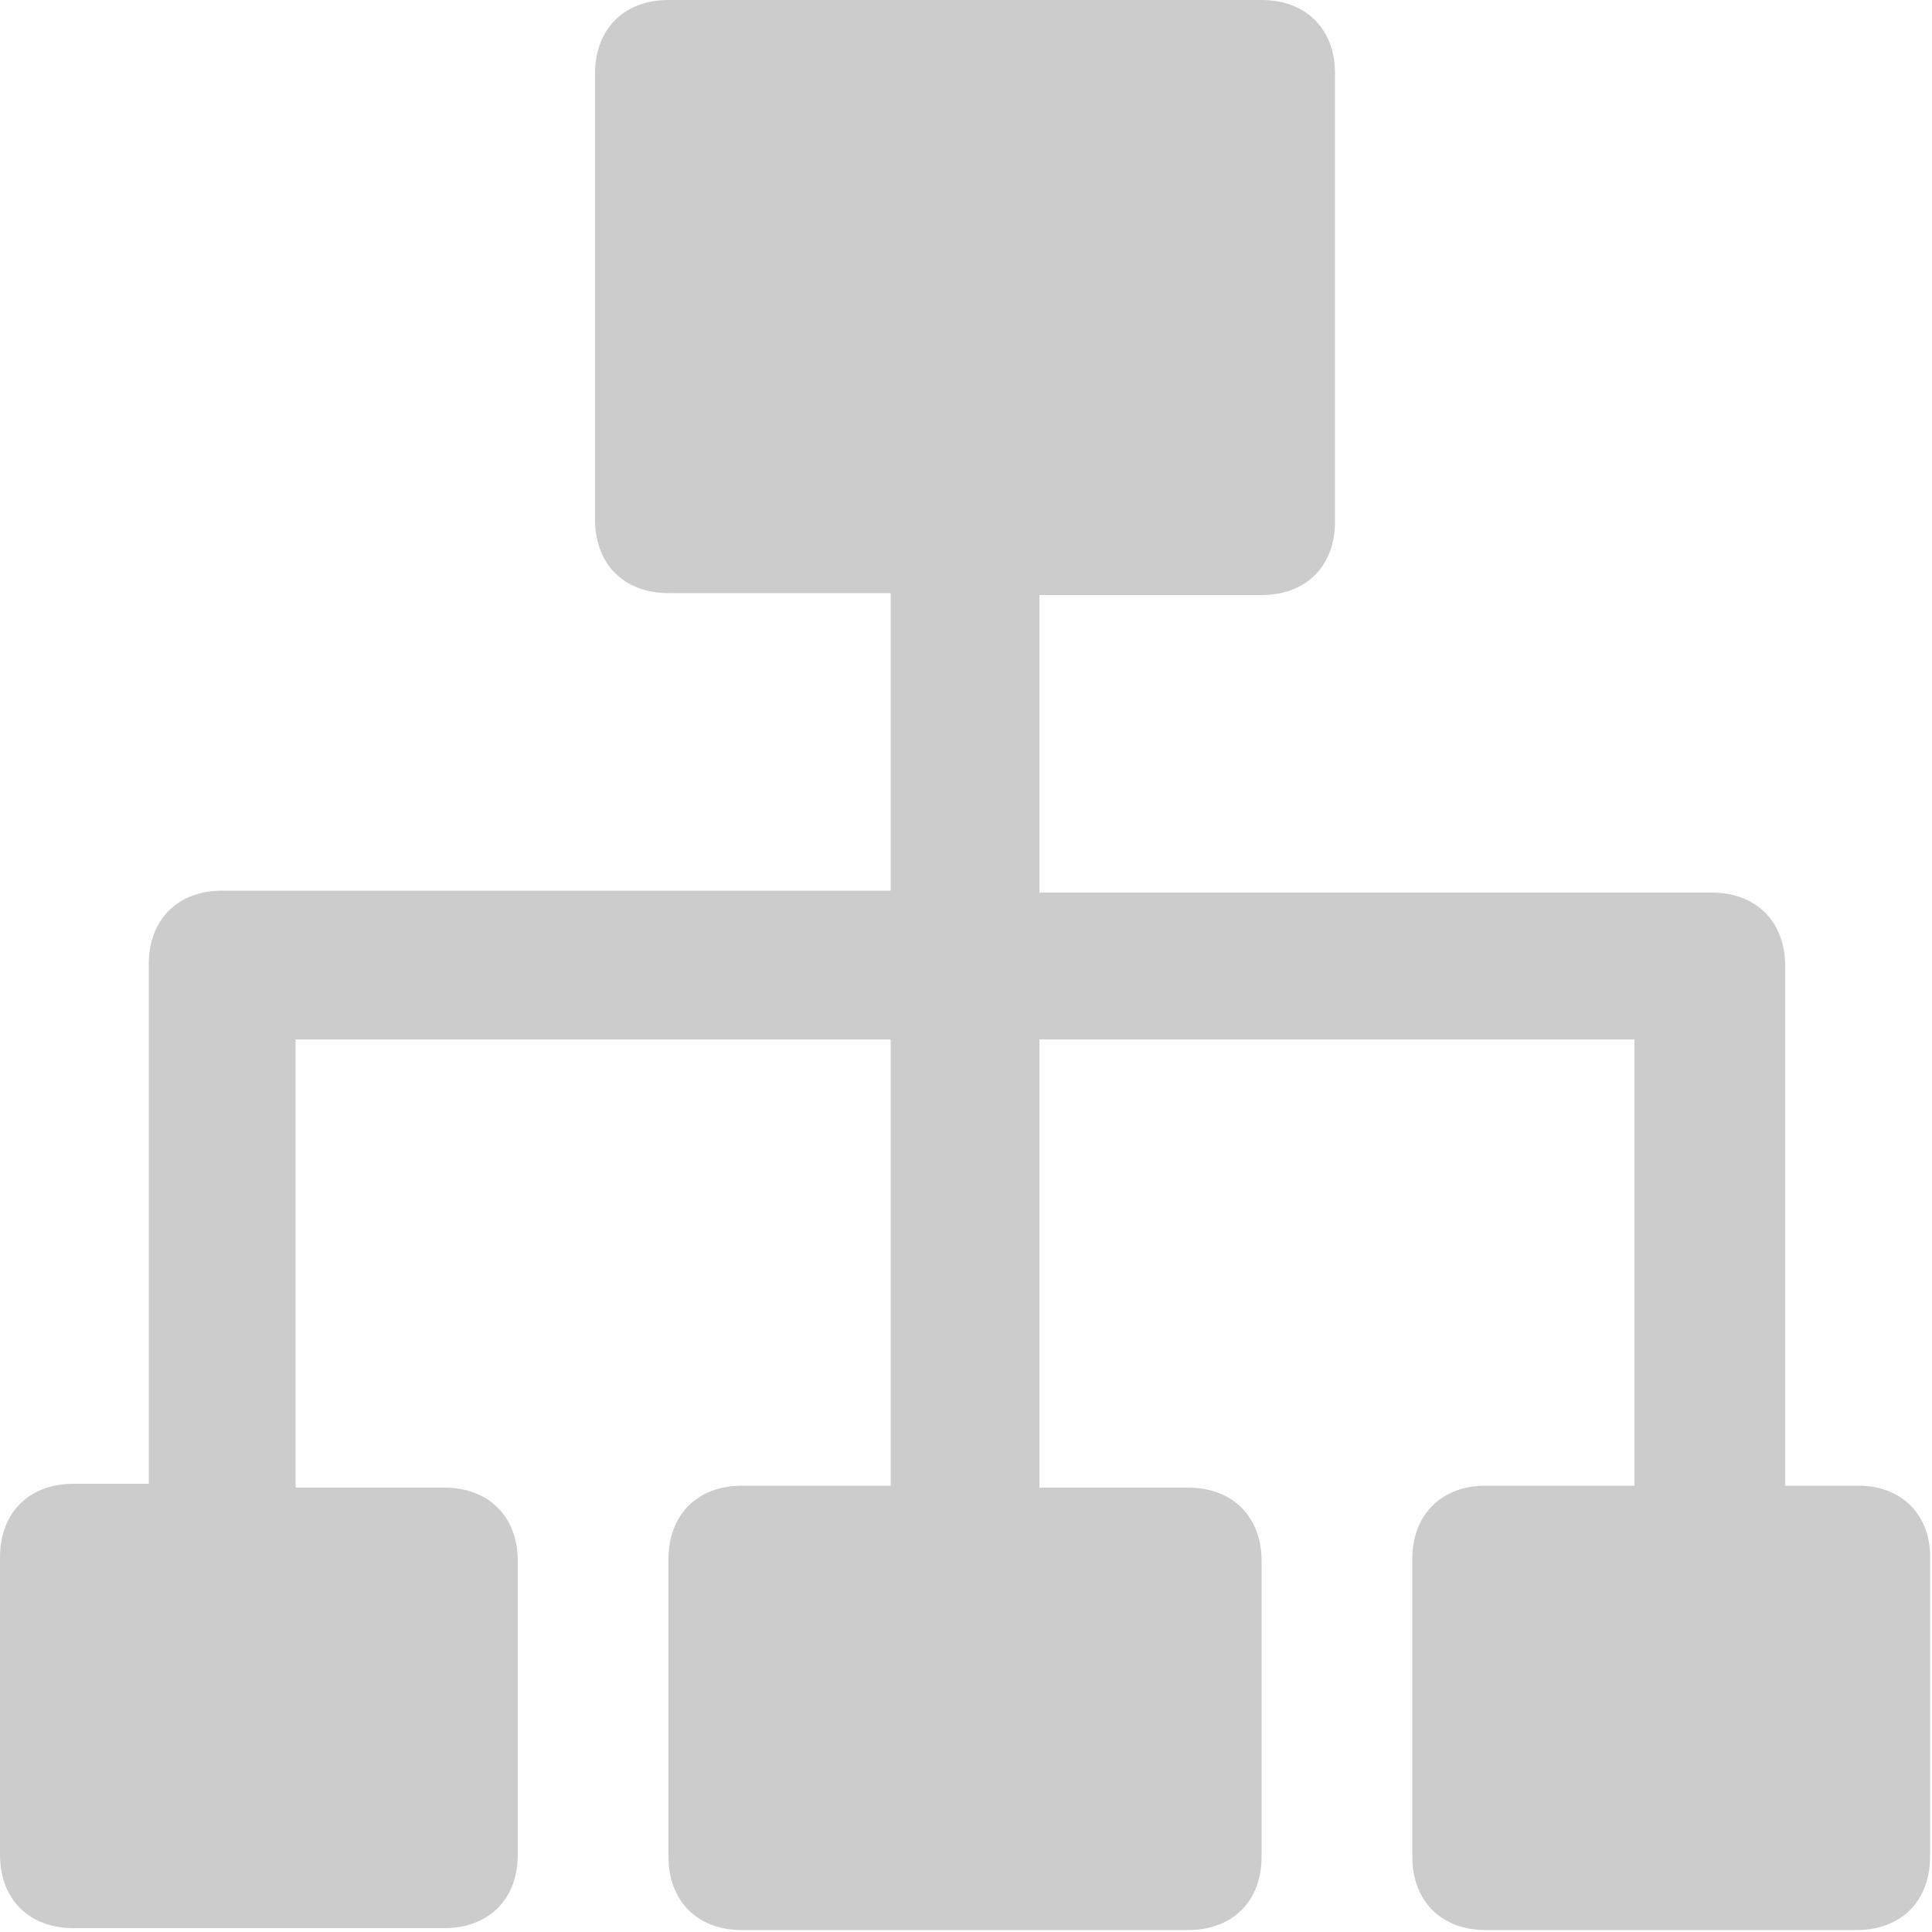 <?xml version="1.0" encoding="utf-8"?>
<!-- Generator: Adobe Illustrator 18.1.1, SVG Export Plug-In . SVG Version: 6.00 Build 0)  -->
<svg version="1.1" id="Layer_1" xmlns="http://www.w3.org/2000/svg" xmlns:xlink="http://www.w3.org/1999/xlink" x="0px" y="0px"
	 viewBox="0 0 100 100" enable-background="new 0 0 100 100" xml:space="preserve">
<path fill="#CCCCCC" d="M96.2,76.9h-3.8V50c0-2.3-1.5-3.8-3.8-3.8H53.8V30.8h11.5c2.3,0,3.8-1.5,3.8-3.8V3.8c0-2.3-1.5-3.8-3.8-3.8
	H34.6c-2.3,0-3.8,1.5-3.8,3.8v23.1c0,2.3,1.5,3.8,3.8,3.8h11.5v15.4H11.5c-2.3,0-3.8,1.5-3.8,3.8v26.9H3.8c-2.3,0-3.8,1.5-3.8,3.8
	v15.4c0,2.3,1.5,3.8,3.8,3.8h19.2c2.3,0,3.8-1.5,3.8-3.8V80.8c0-2.3-1.5-3.8-3.8-3.8h-7.7V53.8h30.8v23.1h-7.7
	c-2.3,0-3.8,1.5-3.8,3.8v15.4c0,2.3,1.5,3.8,3.8,3.8h23.1c2.3,0,3.8-1.5,3.8-3.8V80.8c0-2.3-1.5-3.8-3.8-3.8h-7.7V53.8h30.8v23.1
	h-7.7c-2.3,0-3.8,1.5-3.8,3.8v15.4c0,2.3,1.5,3.8,3.8,3.8h19.2c2.3,0,3.8-1.5,3.8-3.8V80.8C100,78.5,98.5,76.9,96.2,76.9z"/>
</svg>
